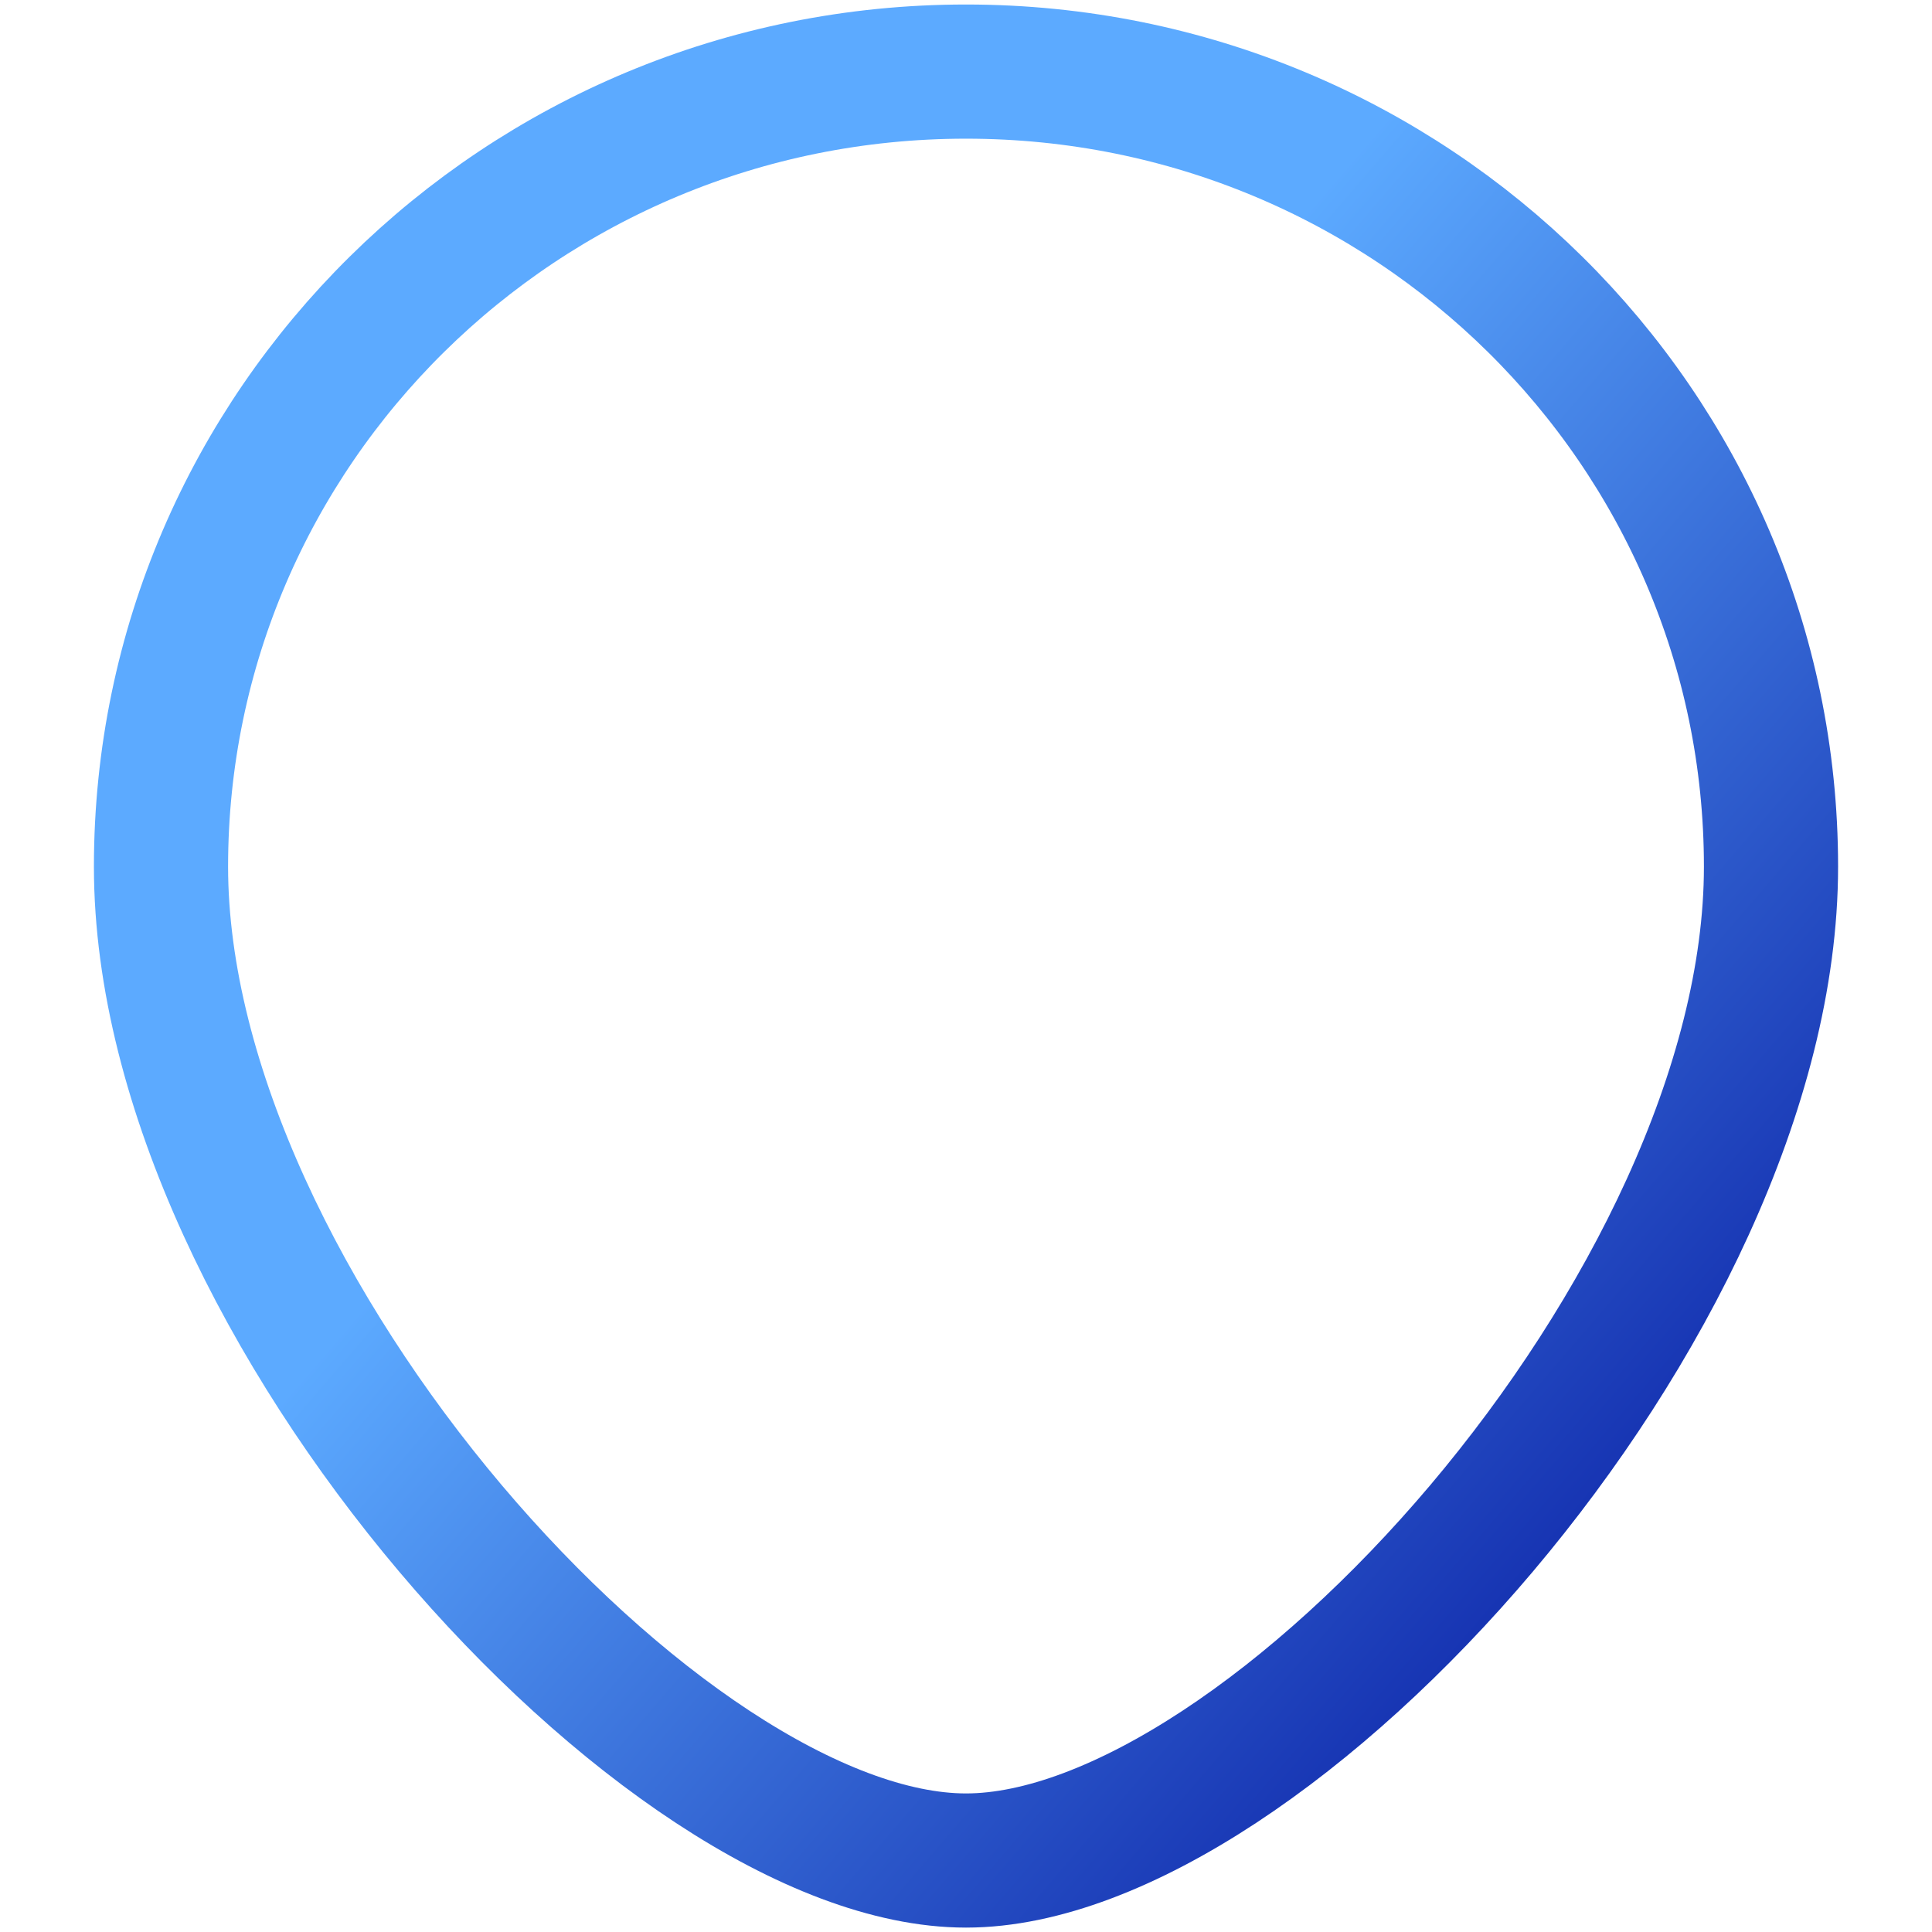 <svg width="18" height="18" viewBox="0 0 18 18" fill="none" xmlns="http://www.w3.org/2000/svg">
<path d="M16.5 8.074C16.5 12.165 11.812 17.334 9 17.334C6.188 17.334 1.5 12.165 1.5 8.074C1.5 3.983 4.858 0.667 9 0.667C13.142 0.667 16.5 3.983 16.5 8.074Z" stroke="url(#paint0_linear_1151_4060)" stroke-width="1.25"/>
<defs>
<linearGradient id="paint0_linear_1151_4060" x1="-0.176" y1="0.16" x2="19.319" y2="16.951" gradientUnits="userSpaceOnUse">
<stop offset="0.409" stop-color="#5CAAFF"/>
<stop offset="0.798" stop-color="#1633B2"/>
</linearGradient>
</defs>
</svg>
